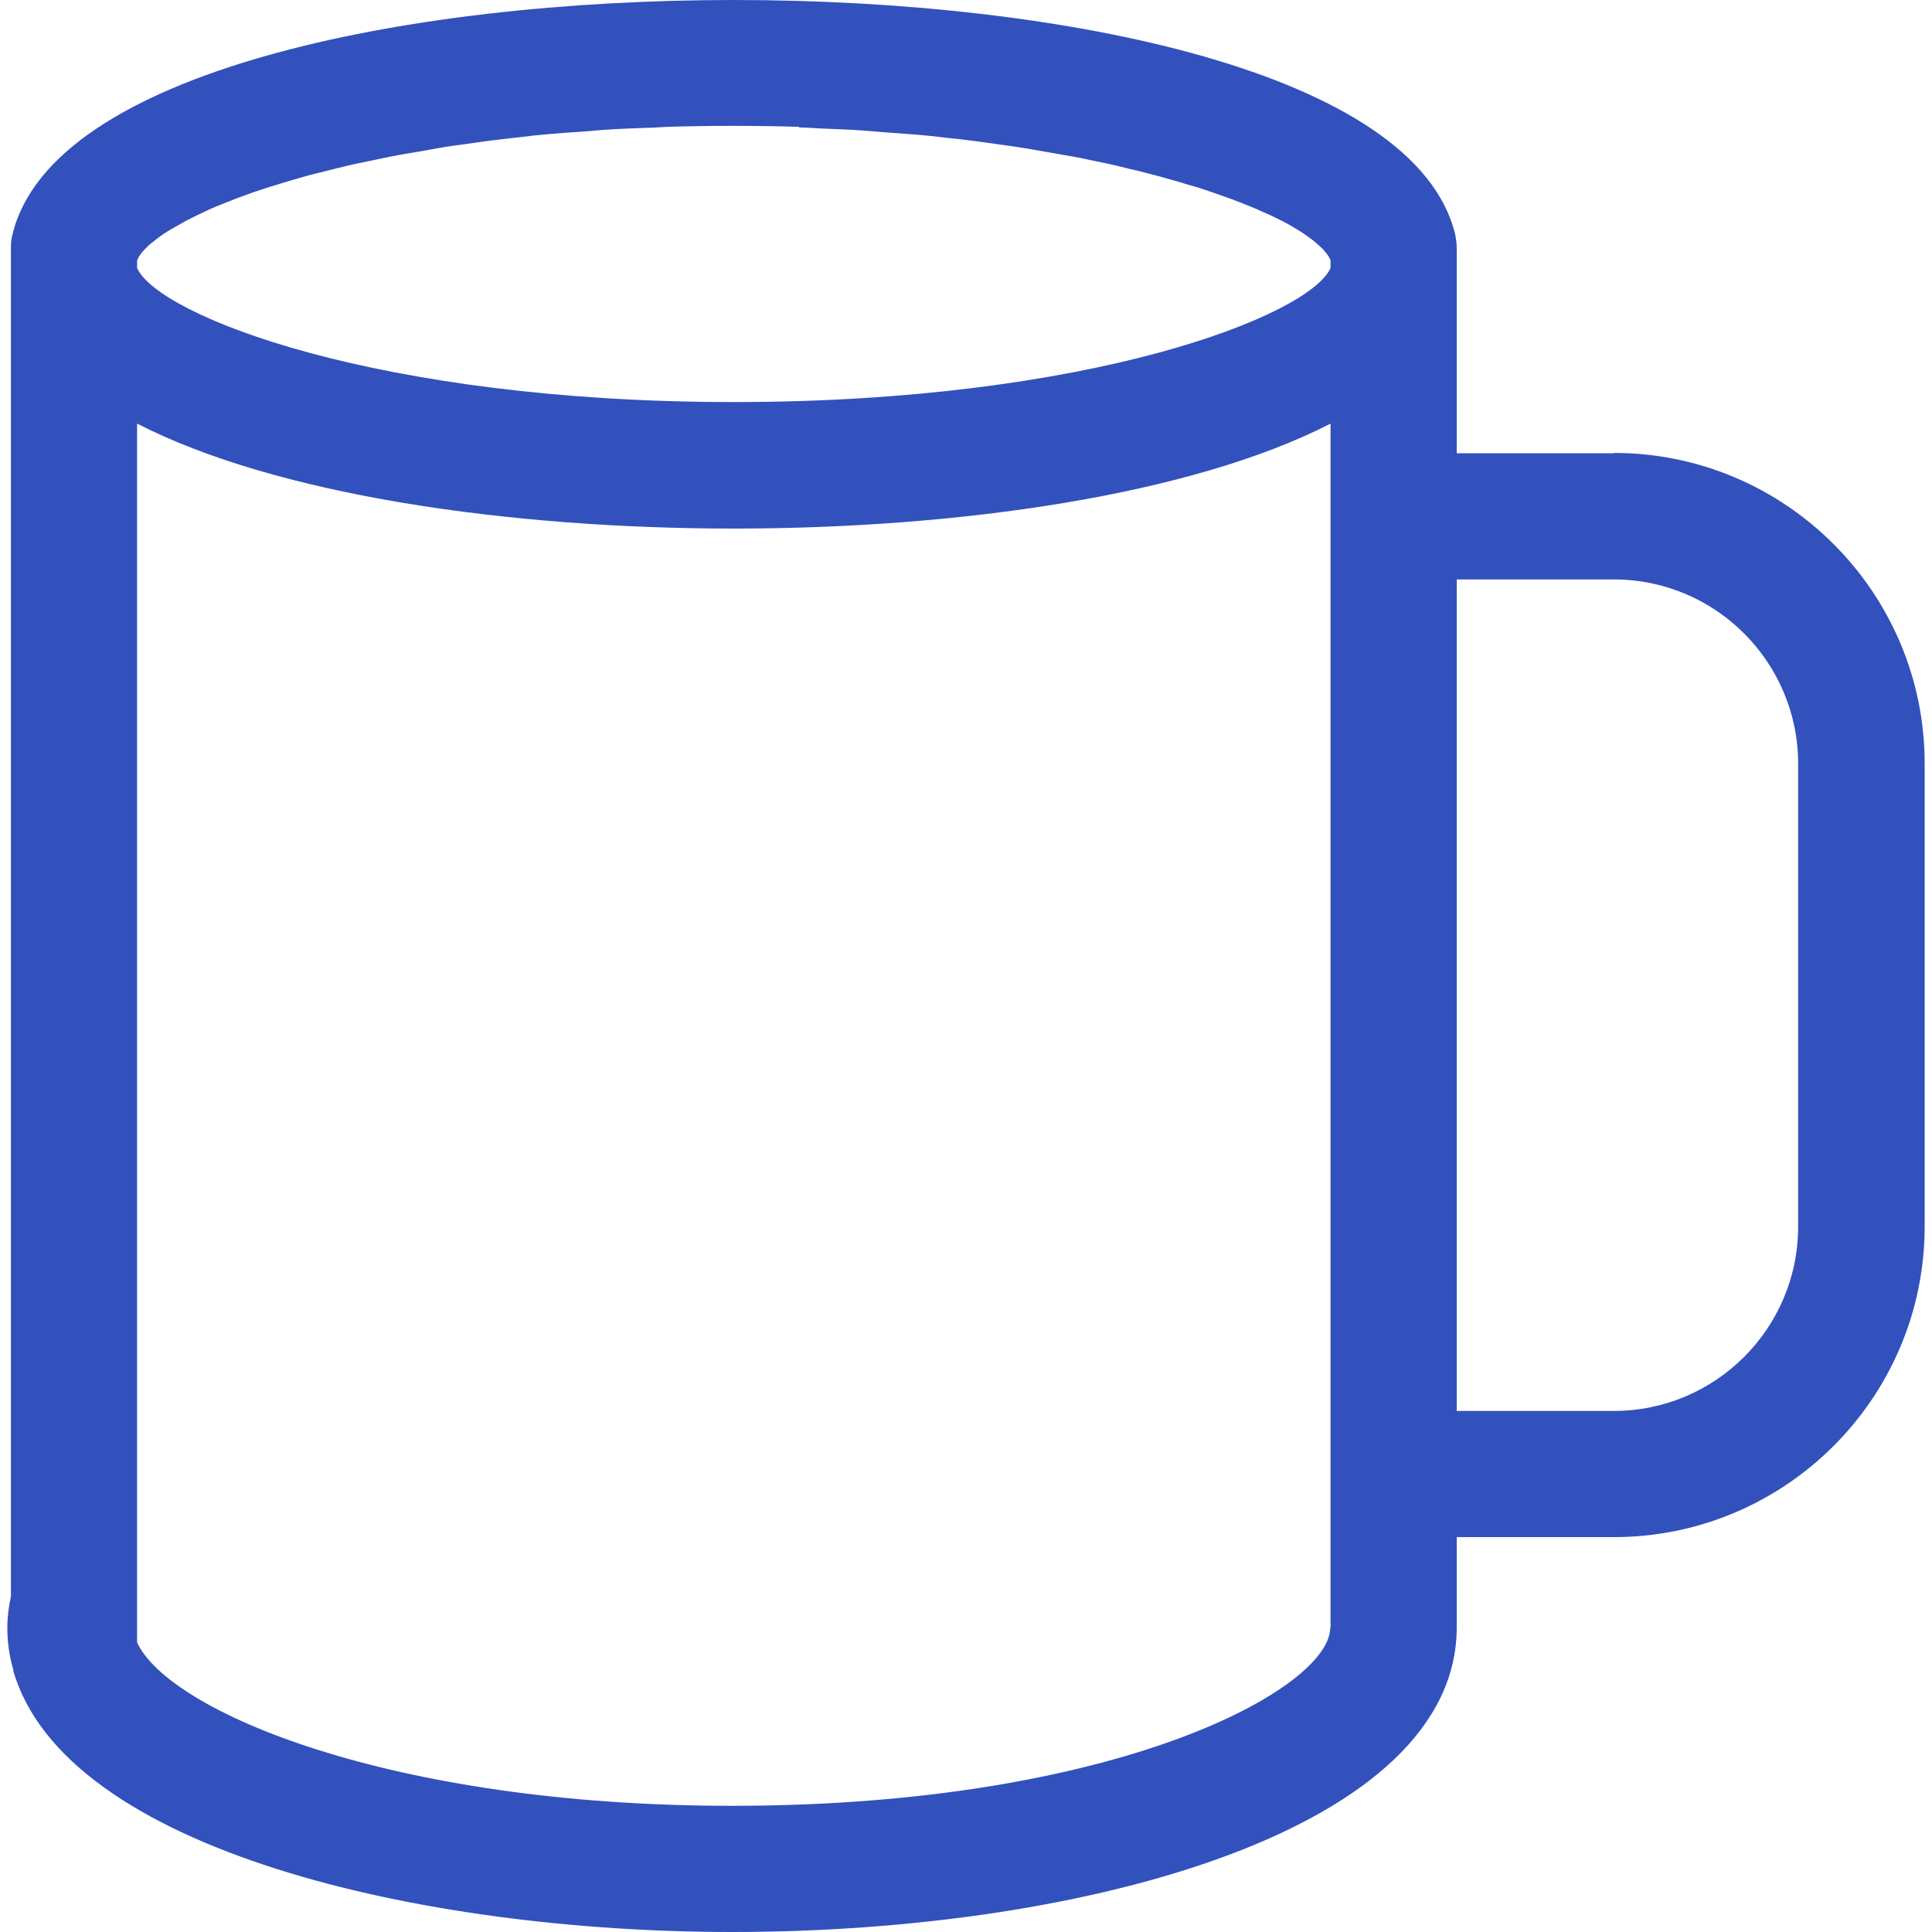 <svg xmlns="http://www.w3.org/2000/svg" fill="none" viewBox="0 0 48 48" height="48" width="48">
<g clip-path="url(#clip0_612_28554)">
<path fill="#3251BC" d="M40.097 11.261H36.192V6.189C36.192 6.189 36.192 6.173 36.192 6.165C36.192 6.052 36.176 5.93 36.152 5.817C35.172 1.798 26.446 0 18.232 0C10.017 0 1.292 1.798 0.312 5.817C0.279 5.93 0.271 6.052 0.271 6.165C0.271 6.165 0.271 6.181 0.271 6.189V39.664C0.215 39.923 0.182 40.182 0.182 40.441C0.182 40.798 0.231 41.154 0.336 41.503H0.328C1.608 45.967 10.479 48 18.183 48C27.135 48 36.192 45.4 36.192 40.433V38.189H40.097C44.35 38.189 47.818 34.73 47.818 30.469V18.973C47.818 14.72 44.358 11.253 40.097 11.253V11.261ZM19.86 3.168C20.038 3.168 20.217 3.184 20.395 3.192C20.735 3.208 21.083 3.216 21.416 3.241C21.618 3.257 21.812 3.273 22.007 3.289C22.299 3.313 22.598 3.33 22.874 3.354C23.076 3.37 23.271 3.394 23.473 3.419C23.733 3.443 24 3.475 24.251 3.508C24.445 3.532 24.64 3.565 24.826 3.589C25.061 3.621 25.304 3.654 25.539 3.694C25.725 3.727 25.904 3.759 26.09 3.791C26.309 3.832 26.527 3.864 26.738 3.905C26.916 3.937 27.078 3.978 27.248 4.01C27.451 4.051 27.645 4.091 27.84 4.14C28.002 4.18 28.156 4.221 28.31 4.253C28.488 4.302 28.666 4.342 28.836 4.391C28.982 4.431 29.128 4.472 29.266 4.512C29.428 4.561 29.582 4.61 29.735 4.65C29.873 4.691 29.995 4.739 30.124 4.78C30.262 4.828 30.408 4.877 30.538 4.926C30.659 4.966 30.764 5.015 30.878 5.055C30.999 5.104 31.121 5.152 31.234 5.201C31.34 5.25 31.429 5.29 31.526 5.331C31.631 5.379 31.729 5.428 31.826 5.476C31.915 5.517 31.988 5.566 32.069 5.606C32.15 5.655 32.231 5.703 32.312 5.752C32.377 5.792 32.441 5.841 32.498 5.882C32.563 5.93 32.628 5.971 32.676 6.019C32.725 6.06 32.773 6.1 32.814 6.141C32.863 6.181 32.903 6.23 32.935 6.27C32.968 6.311 32.992 6.343 33.017 6.384C33.033 6.416 33.049 6.441 33.057 6.473V6.659C32.531 7.842 27.086 9.989 18.232 9.989C9.377 9.989 3.933 7.842 3.406 6.659V6.473C3.406 6.473 3.431 6.416 3.447 6.384C3.471 6.351 3.496 6.311 3.528 6.27C3.56 6.23 3.609 6.181 3.649 6.141C3.69 6.1 3.73 6.06 3.779 6.027C3.836 5.979 3.901 5.93 3.965 5.882C4.022 5.841 4.079 5.801 4.144 5.76C4.225 5.711 4.306 5.663 4.395 5.614C4.468 5.574 4.541 5.533 4.622 5.485C4.719 5.436 4.824 5.387 4.929 5.331C5.019 5.29 5.108 5.25 5.205 5.201C5.318 5.152 5.448 5.096 5.578 5.047C5.683 5.007 5.788 4.966 5.902 4.917C6.039 4.869 6.185 4.82 6.331 4.764C6.453 4.723 6.574 4.683 6.704 4.642C6.858 4.593 7.02 4.545 7.182 4.496C7.319 4.456 7.457 4.415 7.603 4.375C7.773 4.326 7.959 4.286 8.146 4.237C8.3 4.196 8.445 4.164 8.607 4.124C8.802 4.075 9.004 4.034 9.207 3.994C9.377 3.962 9.539 3.921 9.709 3.889C9.92 3.848 10.139 3.808 10.357 3.775C10.536 3.743 10.714 3.71 10.9 3.678C11.127 3.637 11.37 3.605 11.613 3.573C11.807 3.548 11.994 3.516 12.188 3.492C12.439 3.459 12.707 3.435 12.966 3.403C13.168 3.378 13.363 3.354 13.565 3.338C13.849 3.313 14.141 3.289 14.432 3.273C14.635 3.257 14.821 3.241 15.024 3.224C15.356 3.2 15.696 3.192 16.044 3.176C16.223 3.176 16.393 3.159 16.579 3.151C17.114 3.135 17.657 3.127 18.215 3.127C18.774 3.127 19.317 3.135 19.852 3.151L19.86 3.168ZM33.049 40.441C33.049 41.94 27.799 44.865 18.183 44.865C9.685 44.865 4.192 42.515 3.406 40.806V10.524C6.874 12.306 12.666 13.132 18.232 13.132C23.797 13.132 29.59 12.306 33.057 10.524V40.441H33.049ZM44.674 30.477C44.674 33.005 42.617 35.054 40.097 35.054H36.192V14.396H40.097C42.625 14.396 44.674 16.454 44.674 18.973V30.469V30.477Z"></path>
</g>
<defs>
<clipPath id="clip0_612_28554">
<rect fill="white" height="48" width="48"></rect>
</clipPath>
</defs>
</svg>
